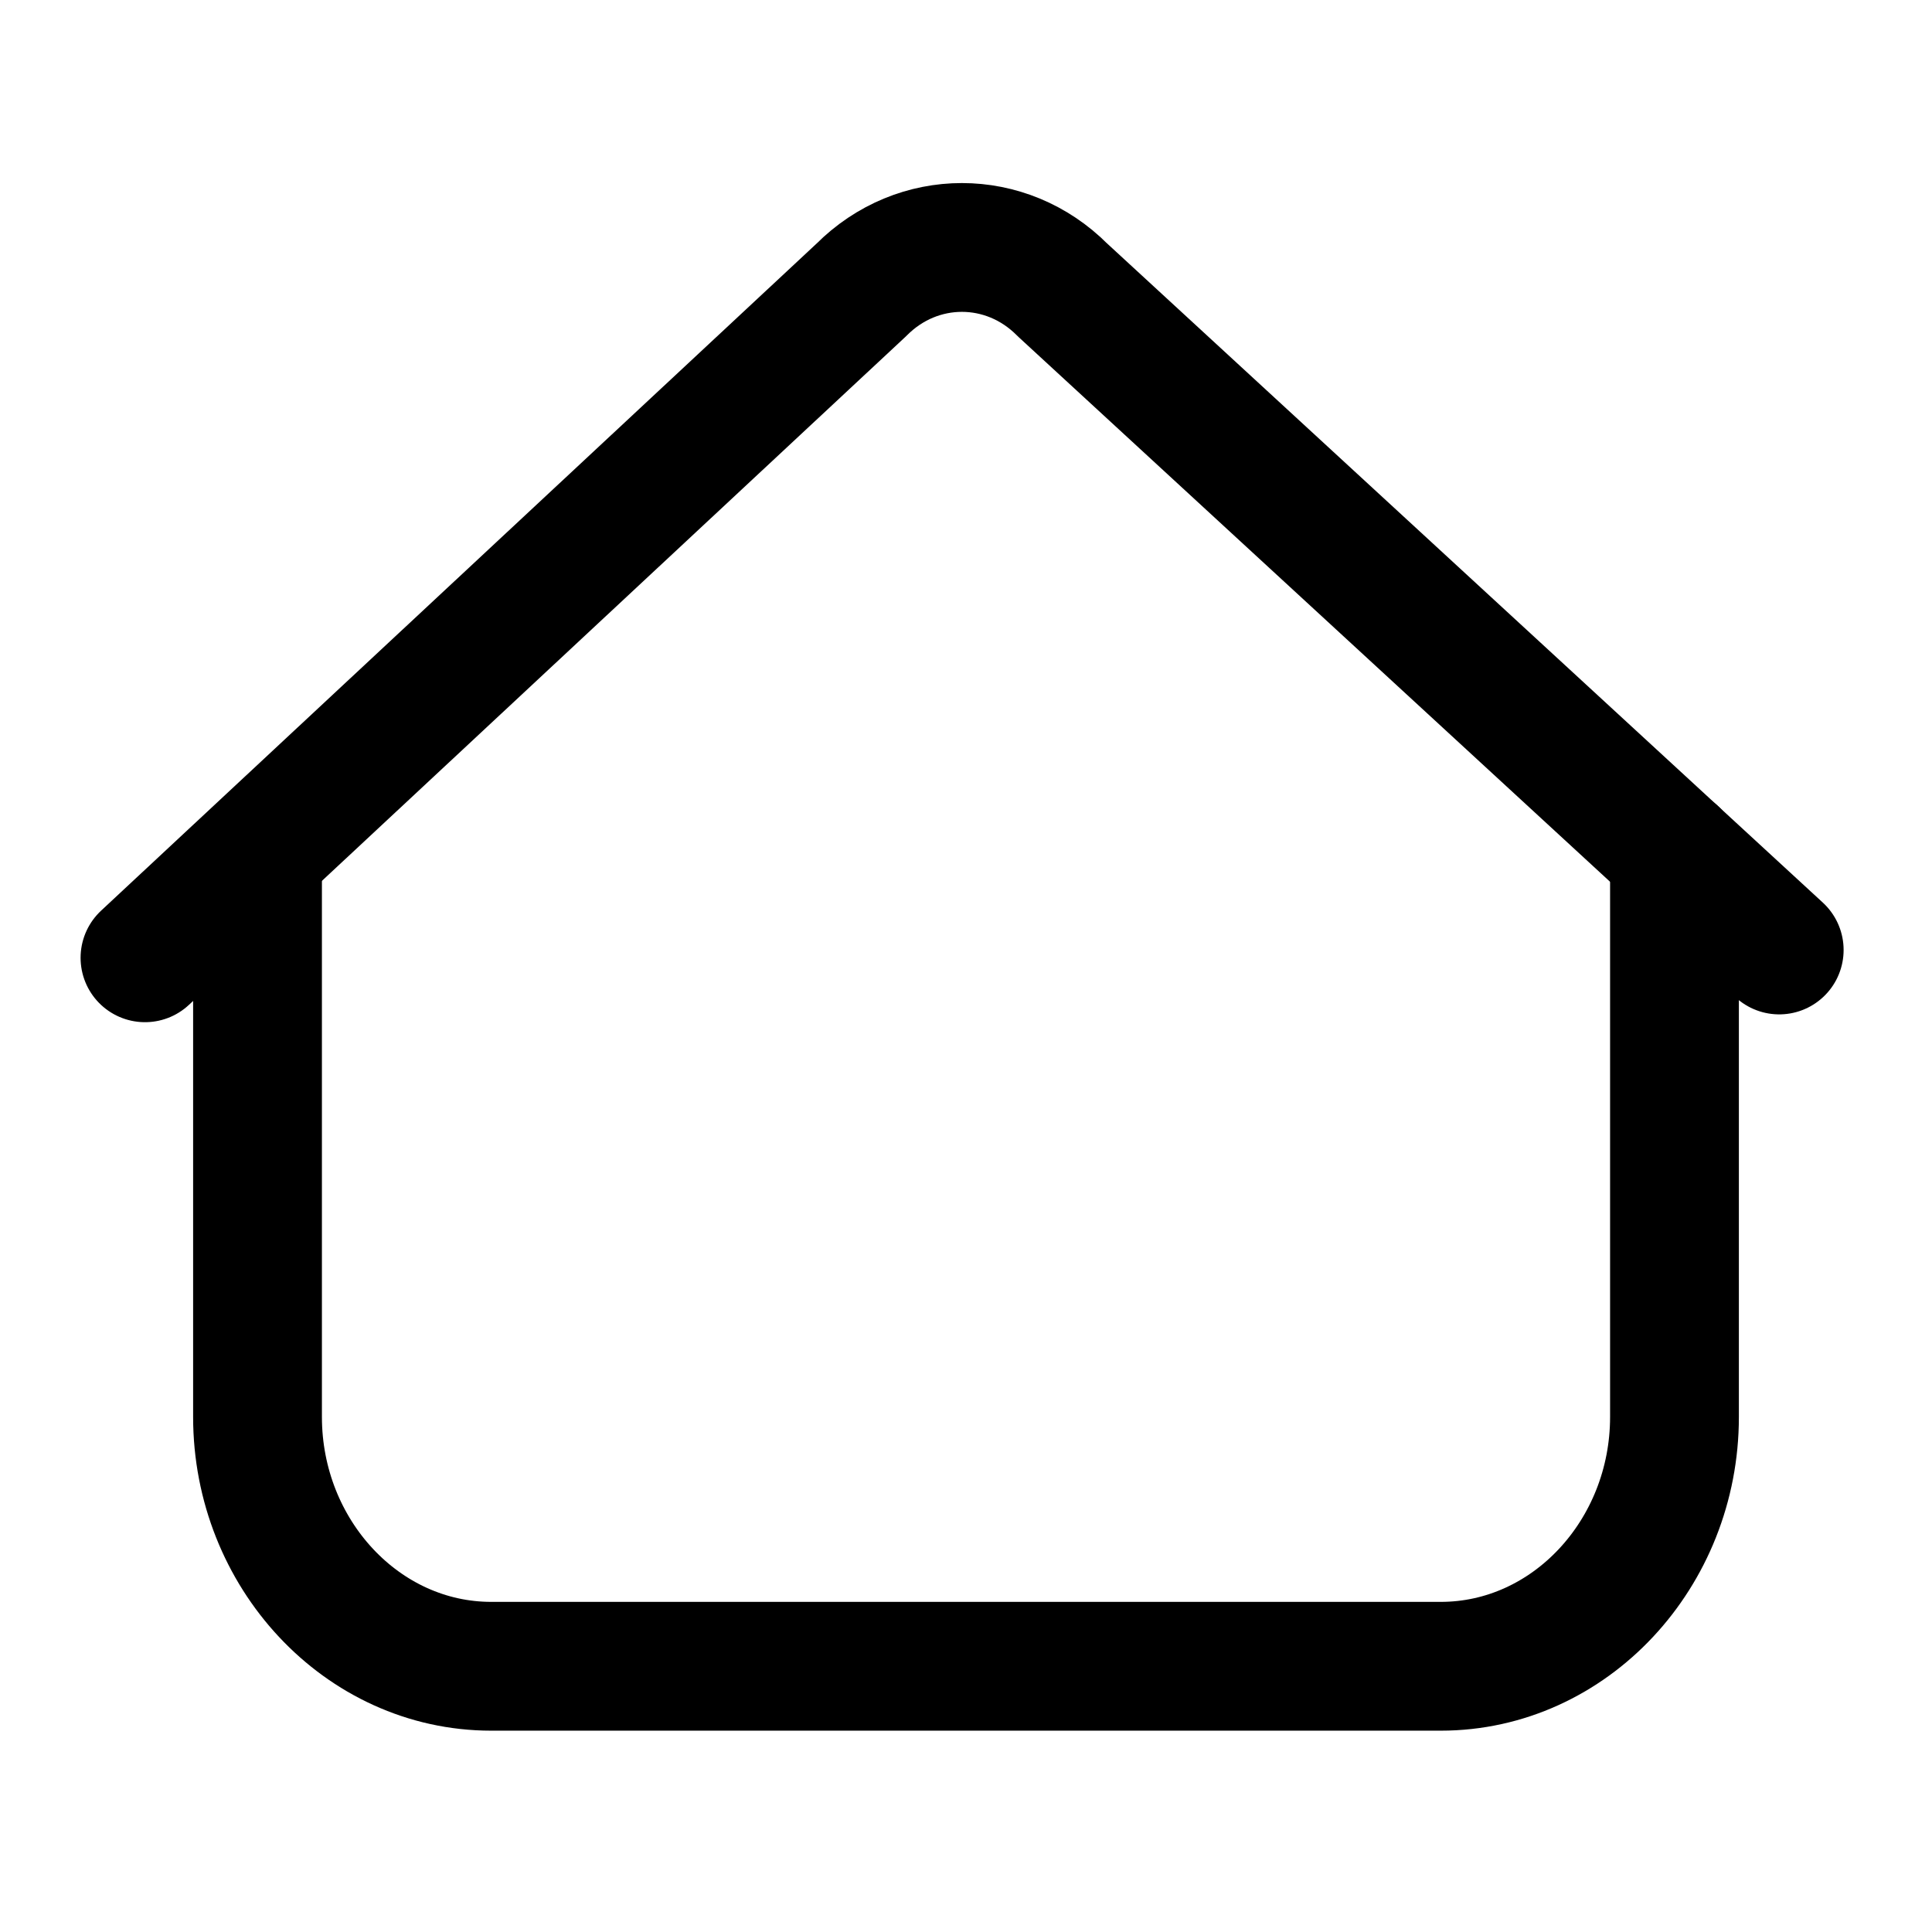 <?xml version="1.0" encoding="UTF-8"?>
<svg xmlns="http://www.w3.org/2000/svg" xmlns:xlink="http://www.w3.org/1999/xlink" width="24px" height="24px" viewBox="0 0 24 24" version="1.1">
<g id="surface1">
<path style="fill:none;stroke-width:1.6;stroke-linecap:round;stroke-linejoin:round;stroke:rgb(0%,0%,0%);stroke-opacity:1;stroke-miterlimit:4;" d="M 20.801 10.602 L 20.801 17.602 C 20.801 19.301 19.5 20.699 17.898 20.699 L 6.102 20.699 C 4.5 20.699 3.199 19.301 3.199 17.602 L 3.199 10.602 "/>
<path style="fill:none;stroke-width:1.6;stroke-linecap:round;stroke-linejoin:round;stroke:rgb(0%,0%,0%);stroke-opacity:1;stroke-miterlimit:4;" d="M 1.801 11.898 L 10.699 3.602 C 11.398 2.898 12.5 2.898 13.199 3.602 L 22.102 11.801 "/>
</g>
</svg>
